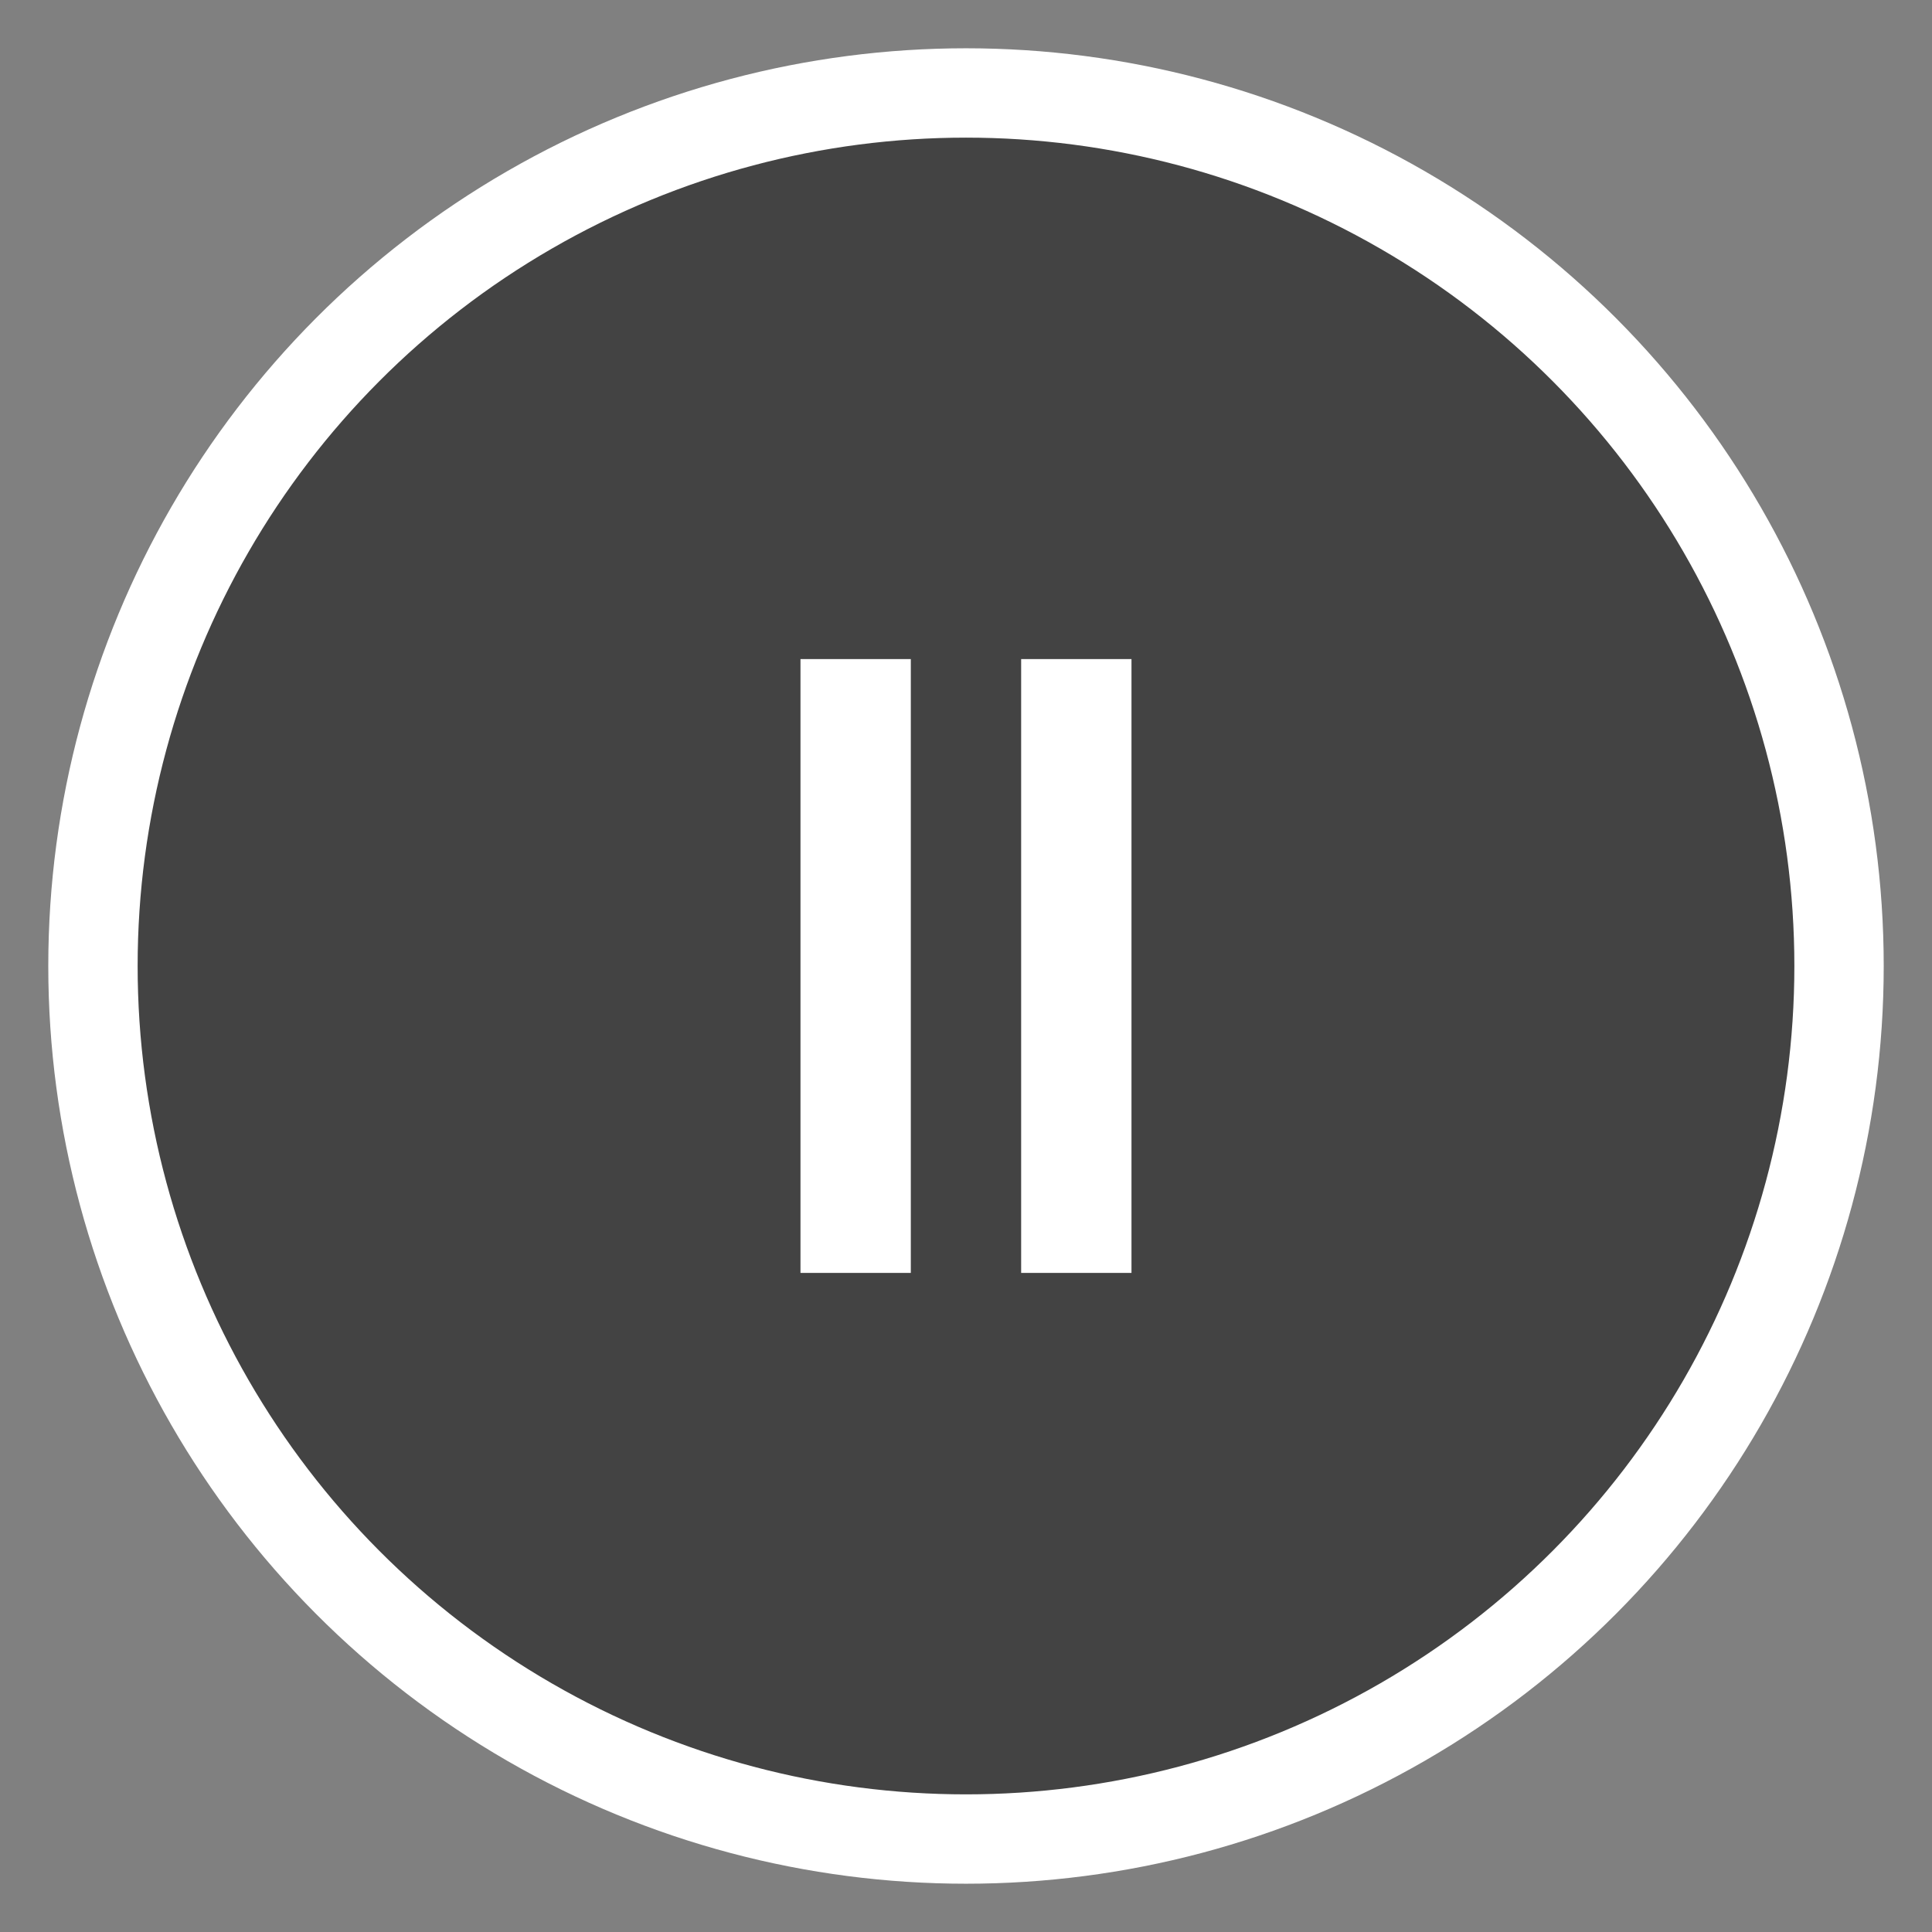 <svg clip-rule="evenodd" fill-rule="evenodd" stroke-miterlimit="10" viewBox="0 0 200 200" xmlns="http://www.w3.org/2000/svg"><rect x="0" y="0" width="200" height="200" fill="#808080" stroke="none"/><circle cx="100" cy="100" fill-opacity=".48" r="90.377" stroke="#fff" stroke-width="9.25"/><path d="m9 16h2v-8h-2zm4 0h2v-8h-2z" fill="#fff" fill-rule="nonzero" transform="matrix(5.711 0 0 7.943 31.466 4.683)"/></svg>